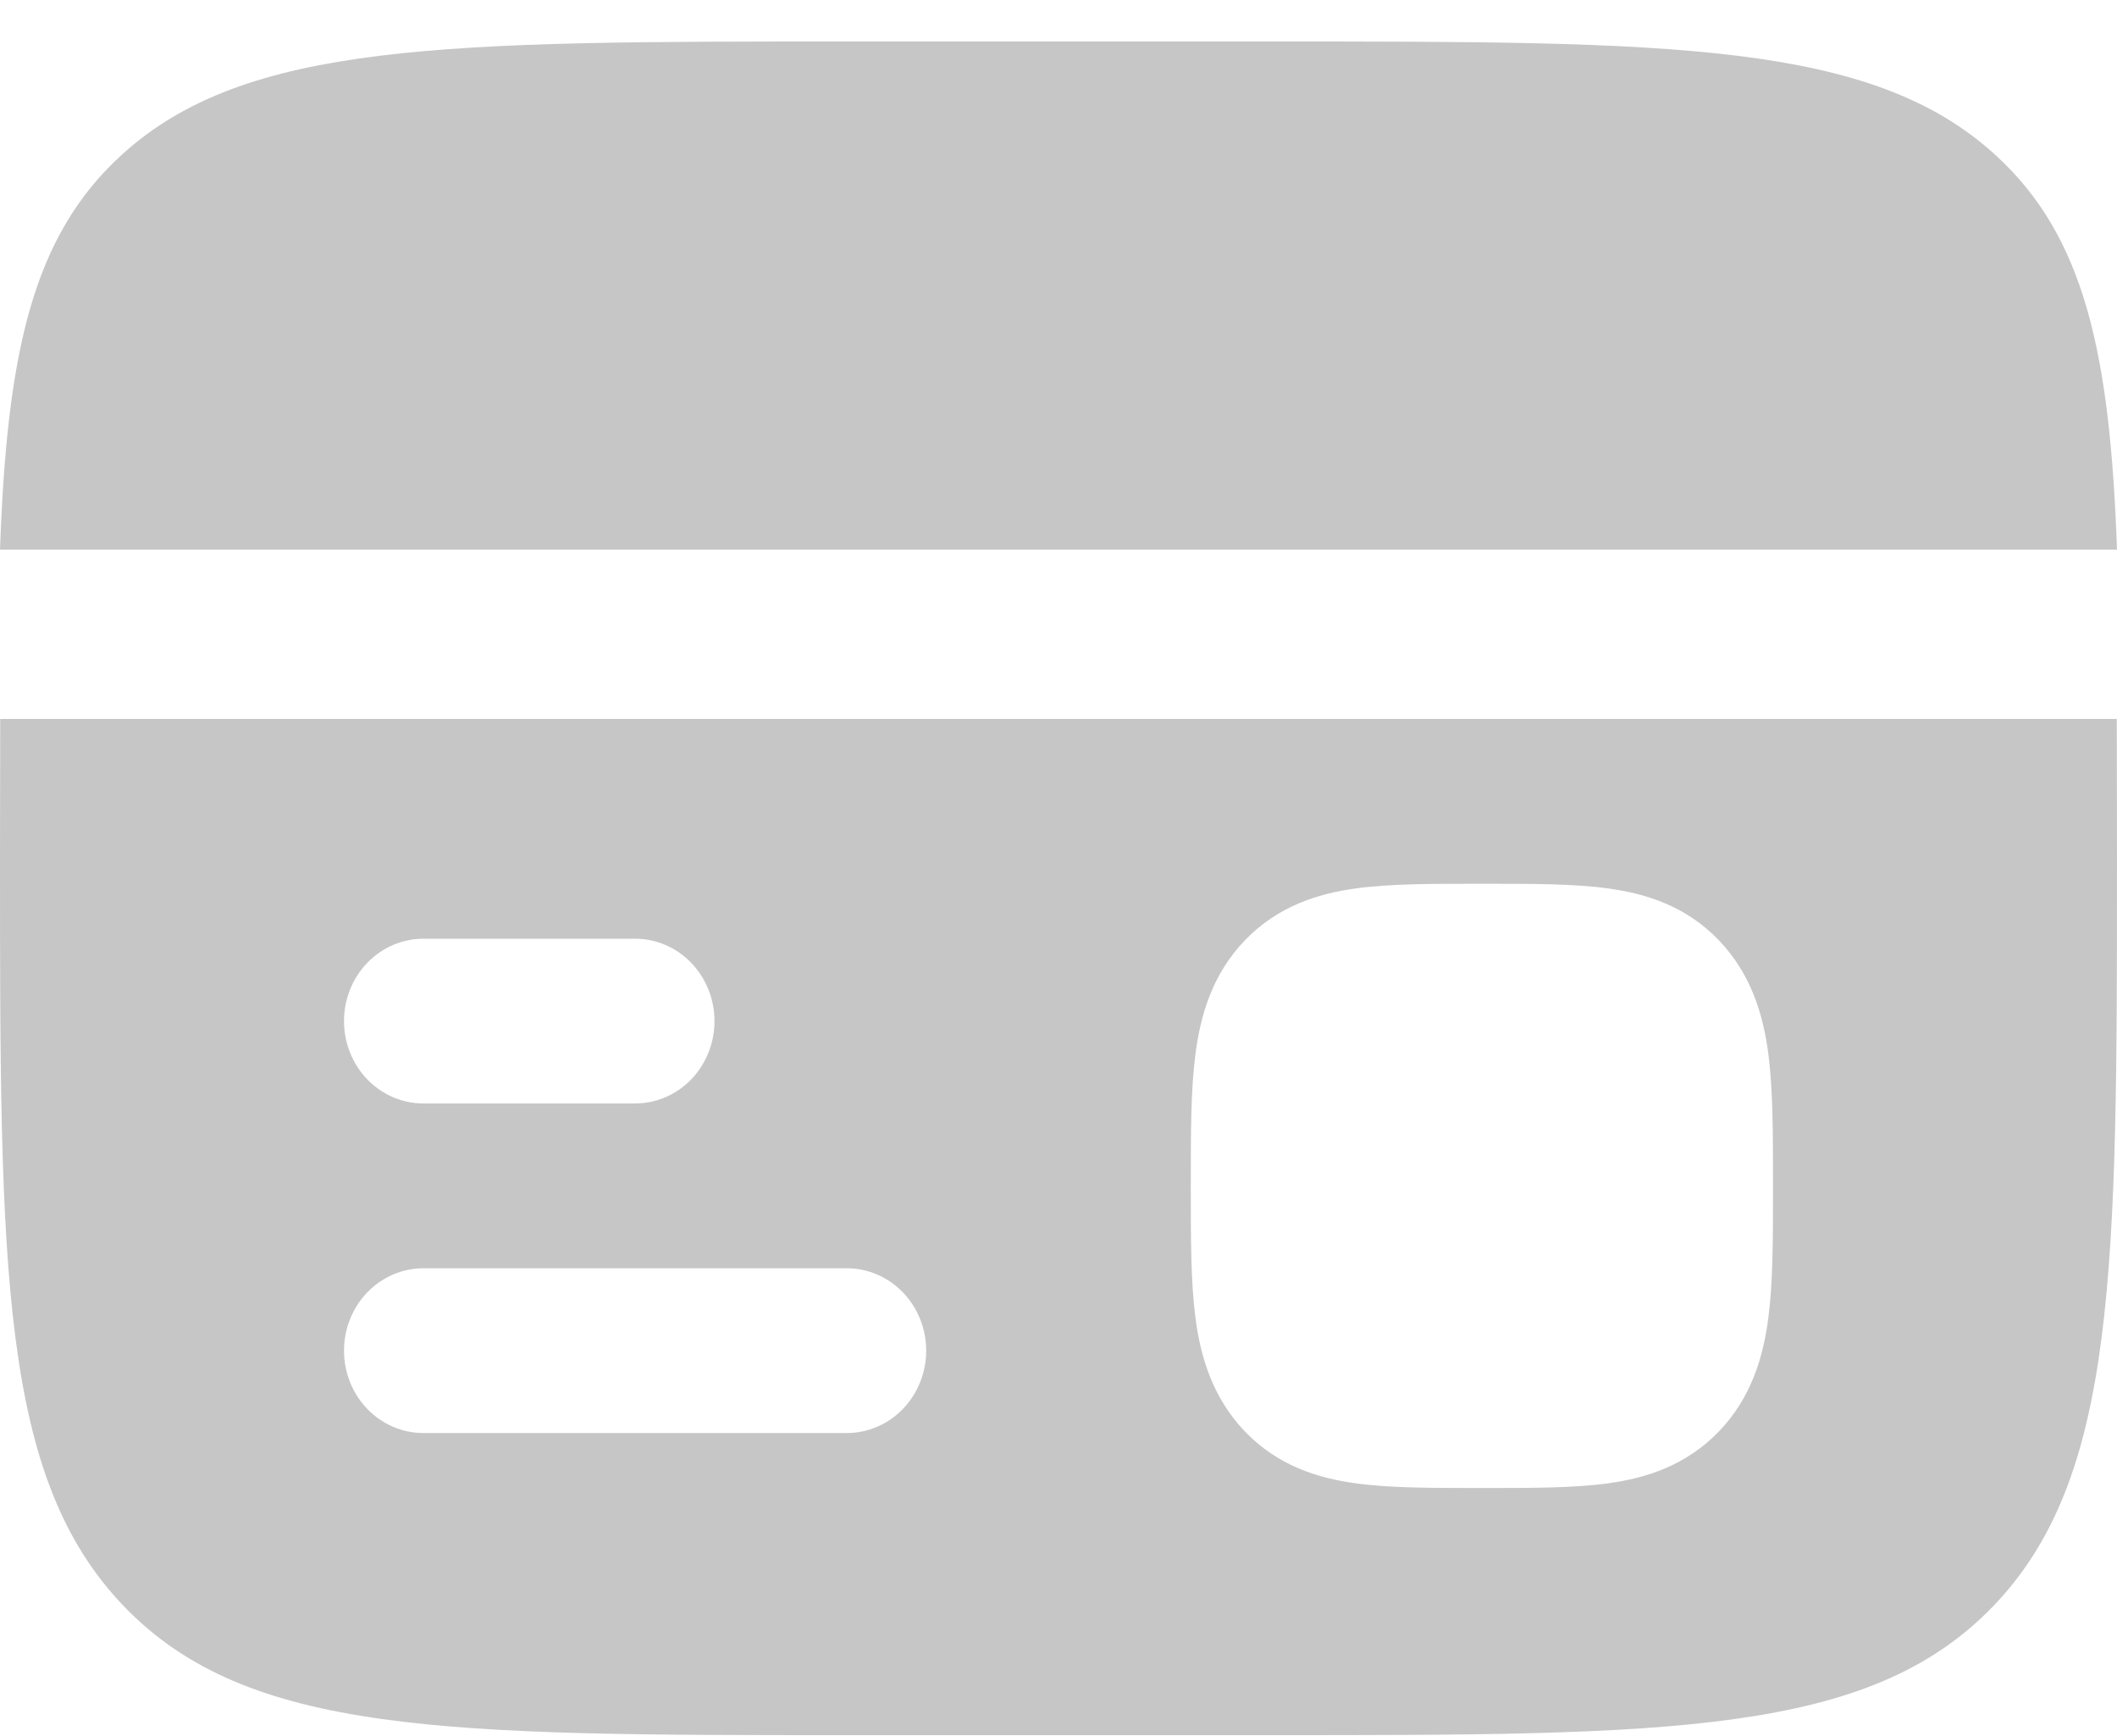 <svg width="50" height="41" viewBox="0 0 50 41" fill="none" xmlns="http://www.w3.org/2000/svg">
<path d="M30.013 0.98H19.987C10.535 0.98 5.808 0.98 2.872 3.659C0.757 5.586 0.165 8.361 0 12.98H50C49.835 8.361 49.243 5.586 47.127 3.659C44.192 0.98 39.465 0.98 30.013 0.98Z" fill="#C6C6C6"/>
<path fill-rule="evenodd" clip-rule="evenodd" d="M30 40.98H20C10.572 40.98 5.857 40.98 2.93 37.94C0.002 34.899 0 30.008 0 20.224C0 19.079 0.002 17.997 0.005 16.98H49.995C49.998 17.997 50 19.079 50 20.224C50 30.008 50 34.901 47.07 37.94C44.14 40.978 39.428 40.98 30 40.98ZM35.112 20.872C36.195 20.872 37.188 20.872 37.992 20.984C38.883 21.108 39.82 21.399 40.593 22.203C41.365 23.008 41.648 23.978 41.767 24.902C41.875 25.74 41.875 26.77 41.875 27.891V28.124C41.875 29.248 41.875 30.278 41.767 31.113C41.648 32.037 41.367 33.01 40.593 33.812C39.818 34.613 38.883 34.907 37.992 35.031C37.185 35.143 36.193 35.143 35.112 35.143H34.888C33.805 35.143 32.812 35.143 32.008 35.031C31.117 34.907 30.18 34.616 29.407 33.812C28.635 33.007 28.352 32.037 28.233 31.113C28.125 30.275 28.125 29.245 28.125 28.124V27.891C28.125 26.767 28.125 25.737 28.233 24.902C28.352 23.978 28.633 23.005 29.407 22.203C30.183 21.402 31.117 21.108 32.008 20.984C32.815 20.872 33.807 20.872 34.888 20.872H35.112ZM8.125 24.116C8.125 23.599 8.323 23.105 8.674 22.74C9.026 22.375 9.503 22.17 10 22.17H15C15.497 22.17 15.974 22.375 16.326 22.74C16.677 23.105 16.875 23.599 16.875 24.116C16.875 24.632 16.677 25.127 16.326 25.492C15.974 25.857 15.497 26.061 15 26.061H10C9.503 26.061 9.026 25.857 8.674 25.492C8.323 25.127 8.125 24.632 8.125 24.116ZM8.125 31.899C8.125 31.383 8.323 30.888 8.674 30.523C9.026 30.159 9.503 29.953 10 29.953H20C20.497 29.953 20.974 30.159 21.326 30.523C21.677 30.888 21.875 31.383 21.875 31.899C21.875 32.416 21.677 32.91 21.326 33.275C20.974 33.64 20.497 33.845 20 33.845H10C9.503 33.845 9.026 33.64 8.674 33.275C8.323 32.91 8.125 32.416 8.125 31.899Z" fill="#C6C6C6"/>
<path d="M23.146 25.185L23.152 25.182L23.172 25.168C23.28 25.115 23.392 25.08 23.506 25.064C23.926 24.986 24.514 24.98 25.5 24.98C26.486 24.98 27.074 24.986 27.494 25.064C27.615 25.082 27.734 25.122 27.848 25.182L27.854 25.185L27.856 25.193L27.866 25.221C27.884 25.283 27.914 25.417 27.94 25.689C27.996 26.277 28 27.1 28 28.48C28 29.861 27.996 30.684 27.94 31.272C27.927 31.442 27.899 31.608 27.856 31.768L27.854 31.776L27.848 31.779L27.828 31.793C27.72 31.846 27.608 31.881 27.494 31.896C27.074 31.975 26.486 31.98 25.5 31.98C24.514 31.98 23.926 31.975 23.506 31.896C23.385 31.879 23.266 31.84 23.152 31.779L23.146 31.776L23.144 31.768L23.134 31.74C23.096 31.589 23.071 31.432 23.06 31.272C23.004 30.684 23 29.861 23 28.48C23 27.1 23.004 26.277 23.06 25.689C23.073 25.519 23.101 25.353 23.144 25.193L23.146 25.185Z" fill="#C6C6C6"/>
</svg>
